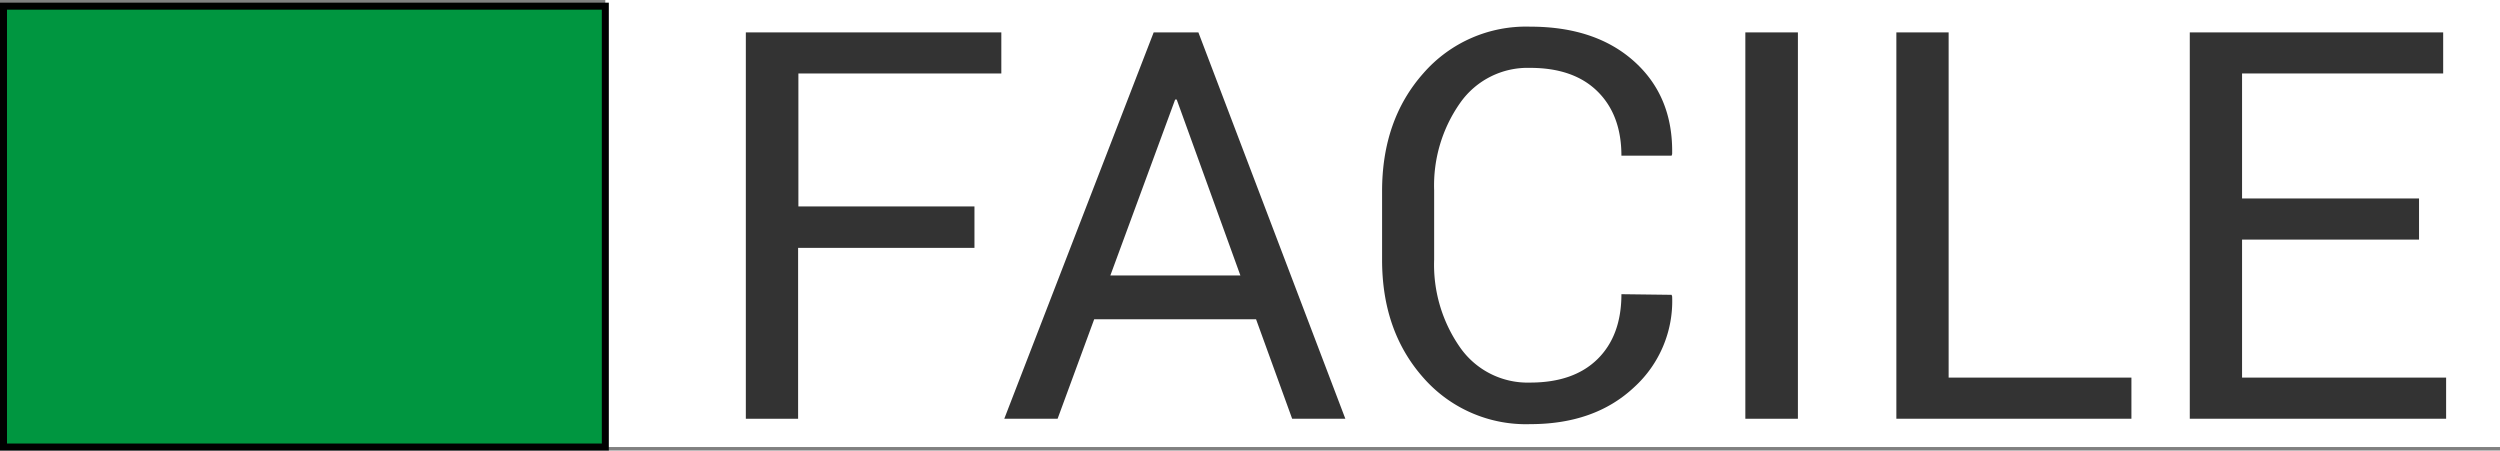 <svg xmlns="http://www.w3.org/2000/svg" xmlns:xlink="http://www.w3.org/1999/xlink" viewBox="0 0 357.25 64.38"><rect x="0" y="0" width="357.25" height="64.38" fill="#808080" stroke="none"/><defs><style>.a{fill:none;}.b{clip-path:url(#a);}.c{fill:#fff;}.d{fill:#009640;stroke:#000;stroke-miterlimit:10;}.e{fill:#333;}</style><clipPath id="a" transform="translate(-26.75 -180.5)"><rect class="a" x="22.5" y="177.5" width="361.5" height="72"/></clipPath></defs><title>facile</title><g class="b"><rect class="c" x="86.5" width="270.75" height="63.88"/><rect class="d" x="0.5" y="0.88" width="86" height="63"/><path class="e" d="M166,215.92H140.8v24.42h-7.47V185.13h36.51V191h-29v19H166Z" transform="translate(-26.75 -180.5)"/><path class="e" d="M206.24,226.12H183.11l-5.23,14.22h-7.62l21.35-55.21H198l21,55.21H211.4Zm-20.82-6.26H204l-9.1-25.14h-.22Z" transform="translate(-26.75 -180.5)"/><path class="e" d="M265.62,222.63l.08.23a16.64,16.64,0,0,1-5.46,13q-5.61,5.25-14.83,5.25a19.48,19.48,0,0,1-15.26-6.63q-5.9-6.65-5.9-16.84v-9.82q0-10.2,5.9-16.85a19.44,19.44,0,0,1,15.26-6.66q9.36,0,14.9,5t5.39,13.21l-.08.23h-7.17q0-5.81-3.41-9.18t-9.63-3.37a11.77,11.77,0,0,0-10,5,20.48,20.48,0,0,0-3.72,12.5v9.89a20.6,20.6,0,0,0,3.72,12.58,11.77,11.77,0,0,0,10,5q6.22,0,9.63-3.36t3.41-9.27Z" transform="translate(-26.75 -180.5)"/><path class="e" d="M283.67,240.34h-7.51V185.13h7.51Z" transform="translate(-26.75 -180.5)"/><path class="e" d="M305.21,234.46h26.12v5.88H297.74V185.13h7.47Z" transform="translate(-26.75 -180.5)"/><path class="e" d="M372.43,214.74H347.14v19.72H376.3v5.88H339.67V185.13h36.21V191H347.14v17.86h25.29Z" transform="translate(-26.75 -180.5)"/></g></svg>